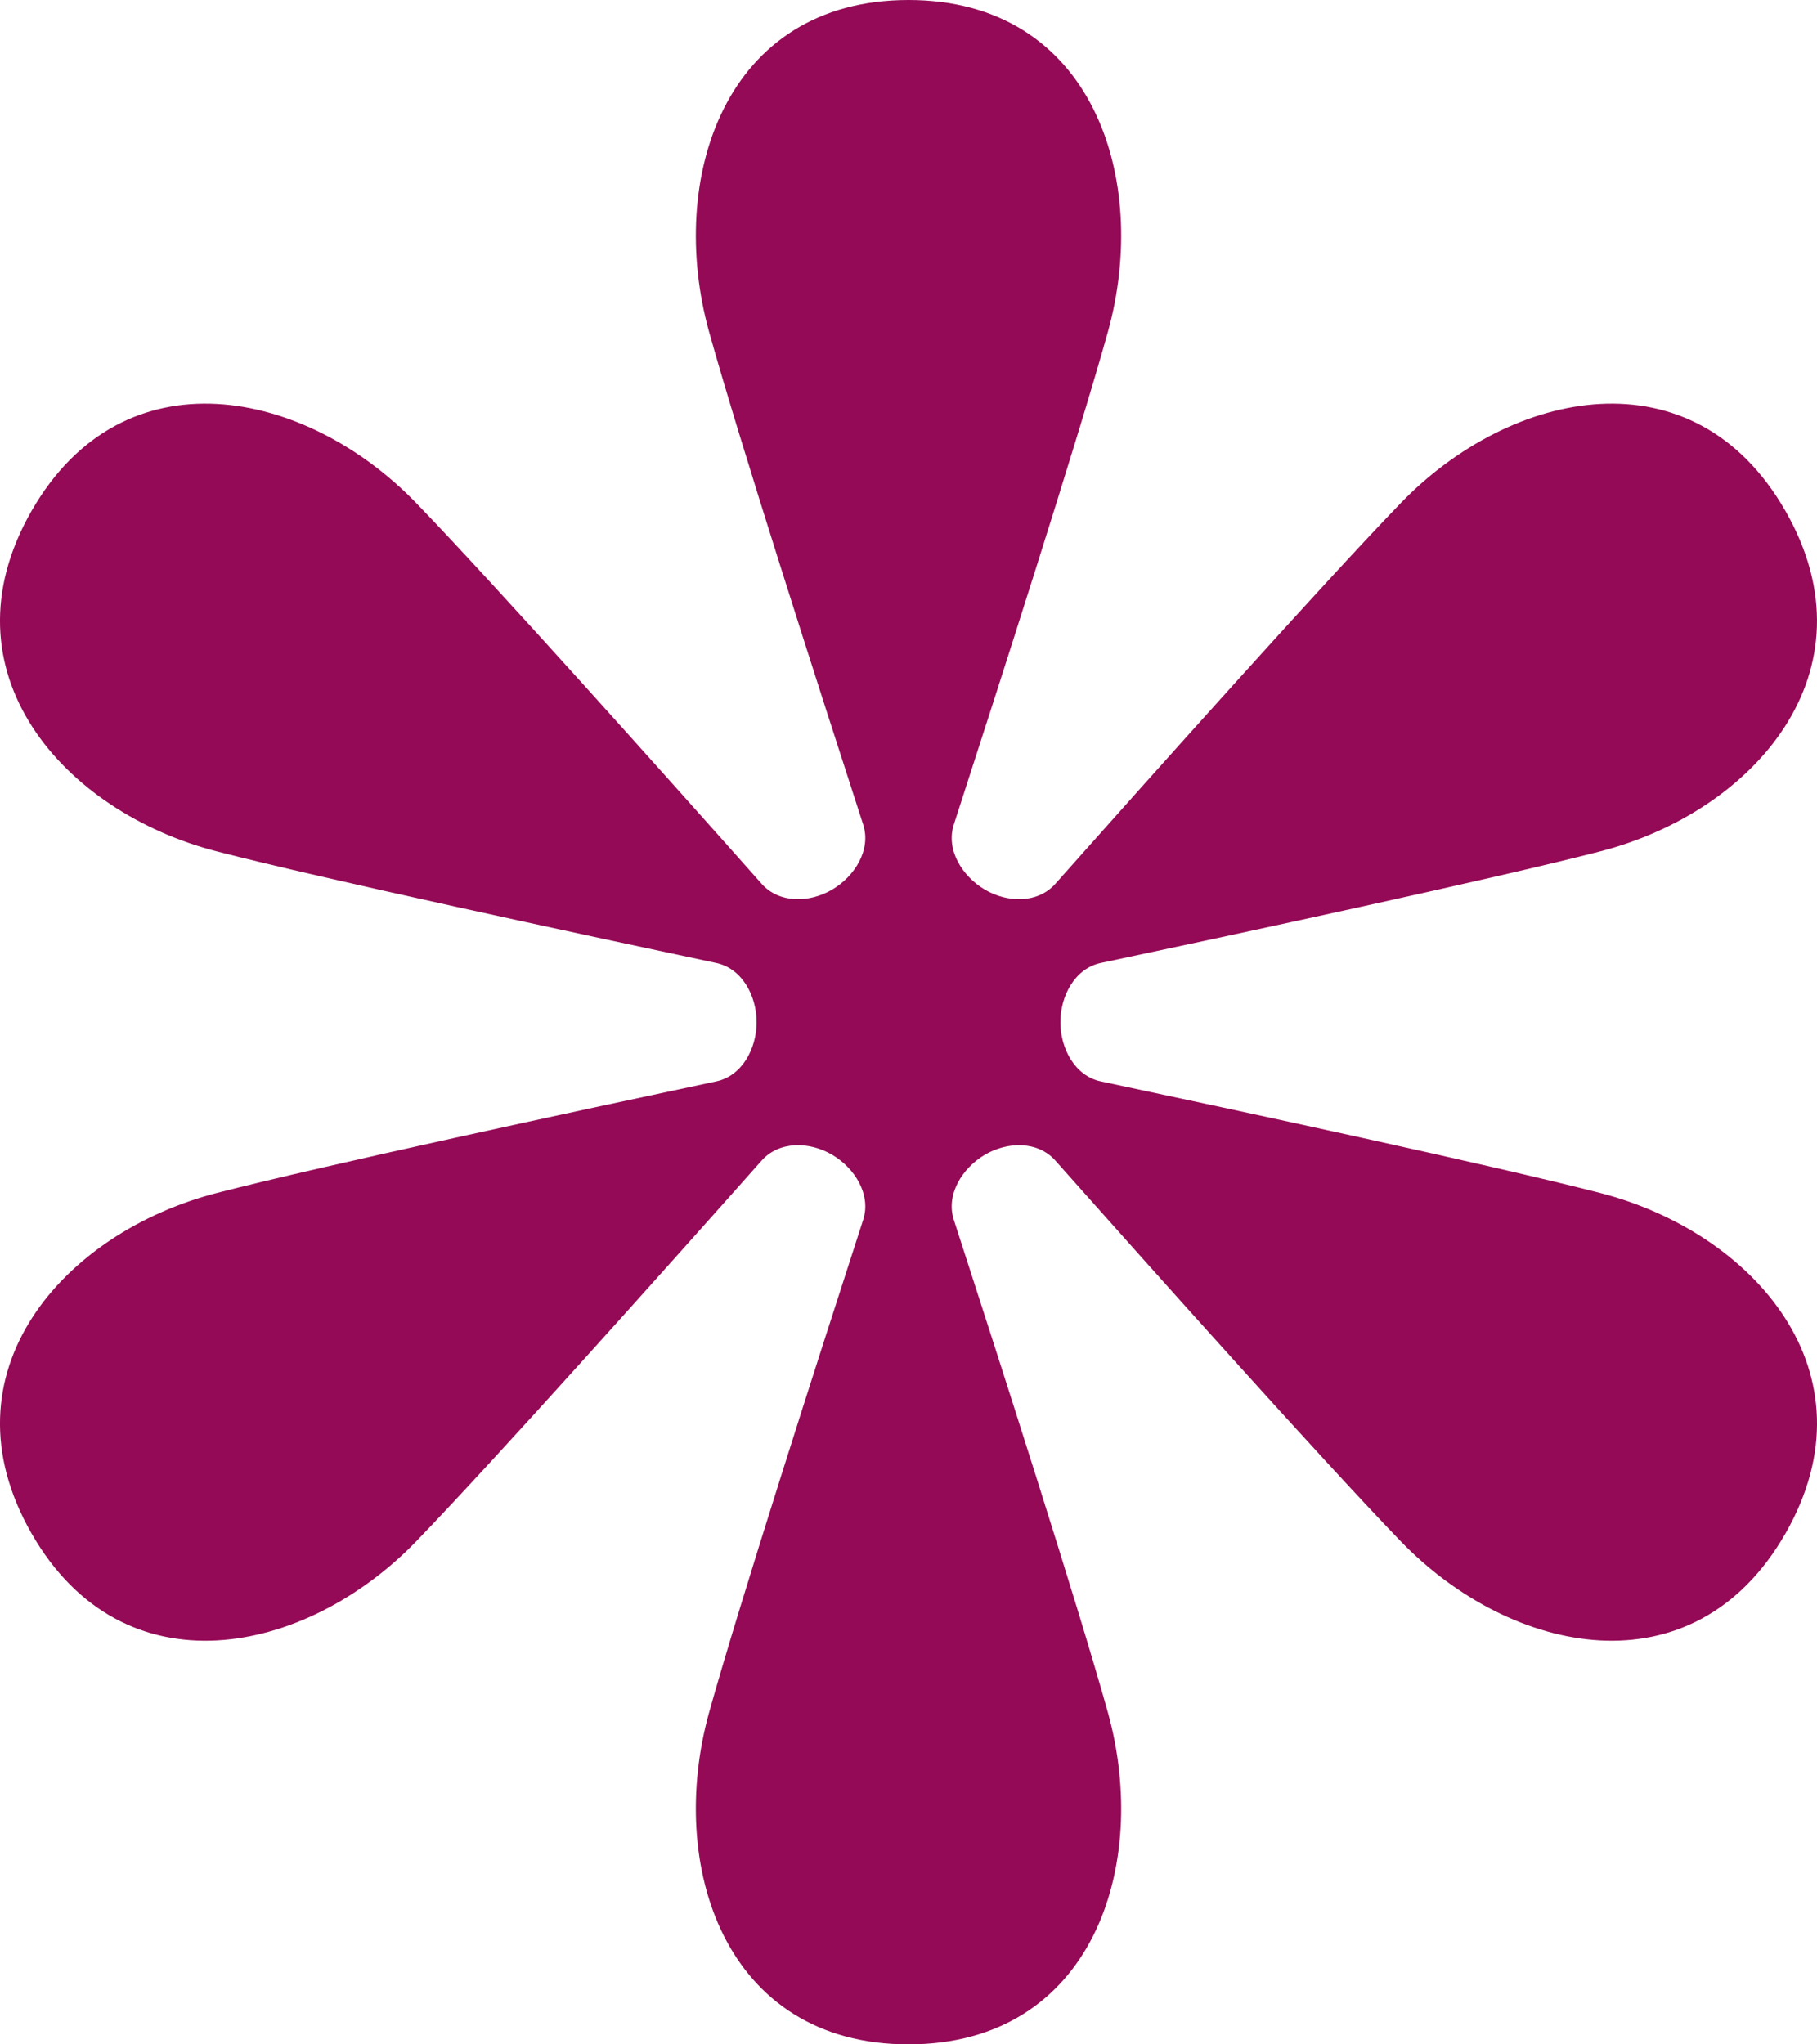 <?xml version="1.0" encoding="utf-8"?>
<svg xmlns="http://www.w3.org/2000/svg" fill="none" height="100%" overflow="visible" preserveAspectRatio="none" style="display: block;" viewBox="0 0 40 45" width="100%">
<path d="M15.612 7.312C14.672 3.938 15.948 0 20 0C24.052 0 25.328 3.938 24.388 7.312C23.726 9.689 21.975 15.136 20.998 18.149C20.818 18.704 21.181 19.288 21.681 19.582C22.181 19.876 22.848 19.888 23.233 19.454C25.33 17.093 29.13 12.839 30.839 11.071C33.265 8.562 37.281 7.708 39.307 11.25C41.334 14.792 38.593 17.875 35.227 18.741C32.855 19.351 27.306 20.544 24.232 21.197C23.666 21.317 23.344 21.916 23.344 22.5C23.344 23.084 23.666 23.683 24.232 23.803C27.306 24.456 32.855 25.649 35.227 26.259C38.593 27.125 41.334 30.208 39.308 33.75C37.281 37.292 33.265 36.438 30.839 33.929C29.13 32.161 25.33 27.907 23.233 25.546C22.848 25.112 22.181 25.124 21.681 25.418C21.181 25.712 20.818 26.296 20.998 26.851C21.975 29.864 23.726 35.31 24.388 37.688C25.328 41.062 24.052 45 20 45C15.948 45 14.672 41.062 15.612 37.688C16.274 35.31 18.025 29.864 19.002 26.851C19.182 26.296 18.819 25.712 18.319 25.418C17.819 25.124 17.152 25.112 16.767 25.546C14.67 27.907 10.87 32.161 9.161 33.929C6.735 36.438 2.719 37.292 0.692 33.75C-1.334 30.208 1.407 27.125 4.774 26.259C7.144 25.649 12.694 24.456 15.768 23.803C16.334 23.683 16.656 23.084 16.656 22.5C16.656 21.916 16.334 21.317 15.768 21.197C12.694 20.544 7.144 19.351 4.774 18.741C1.407 17.875 -1.334 14.792 0.692 11.25C2.719 7.708 6.735 8.562 9.161 11.071C10.87 12.839 14.67 17.093 16.767 19.454C17.152 19.888 17.819 19.876 18.319 19.582C18.819 19.288 19.182 18.704 19.002 18.149C18.025 15.136 16.274 9.689 15.612 7.312Z" fill="#940A56" id="Vector"/>
</svg>